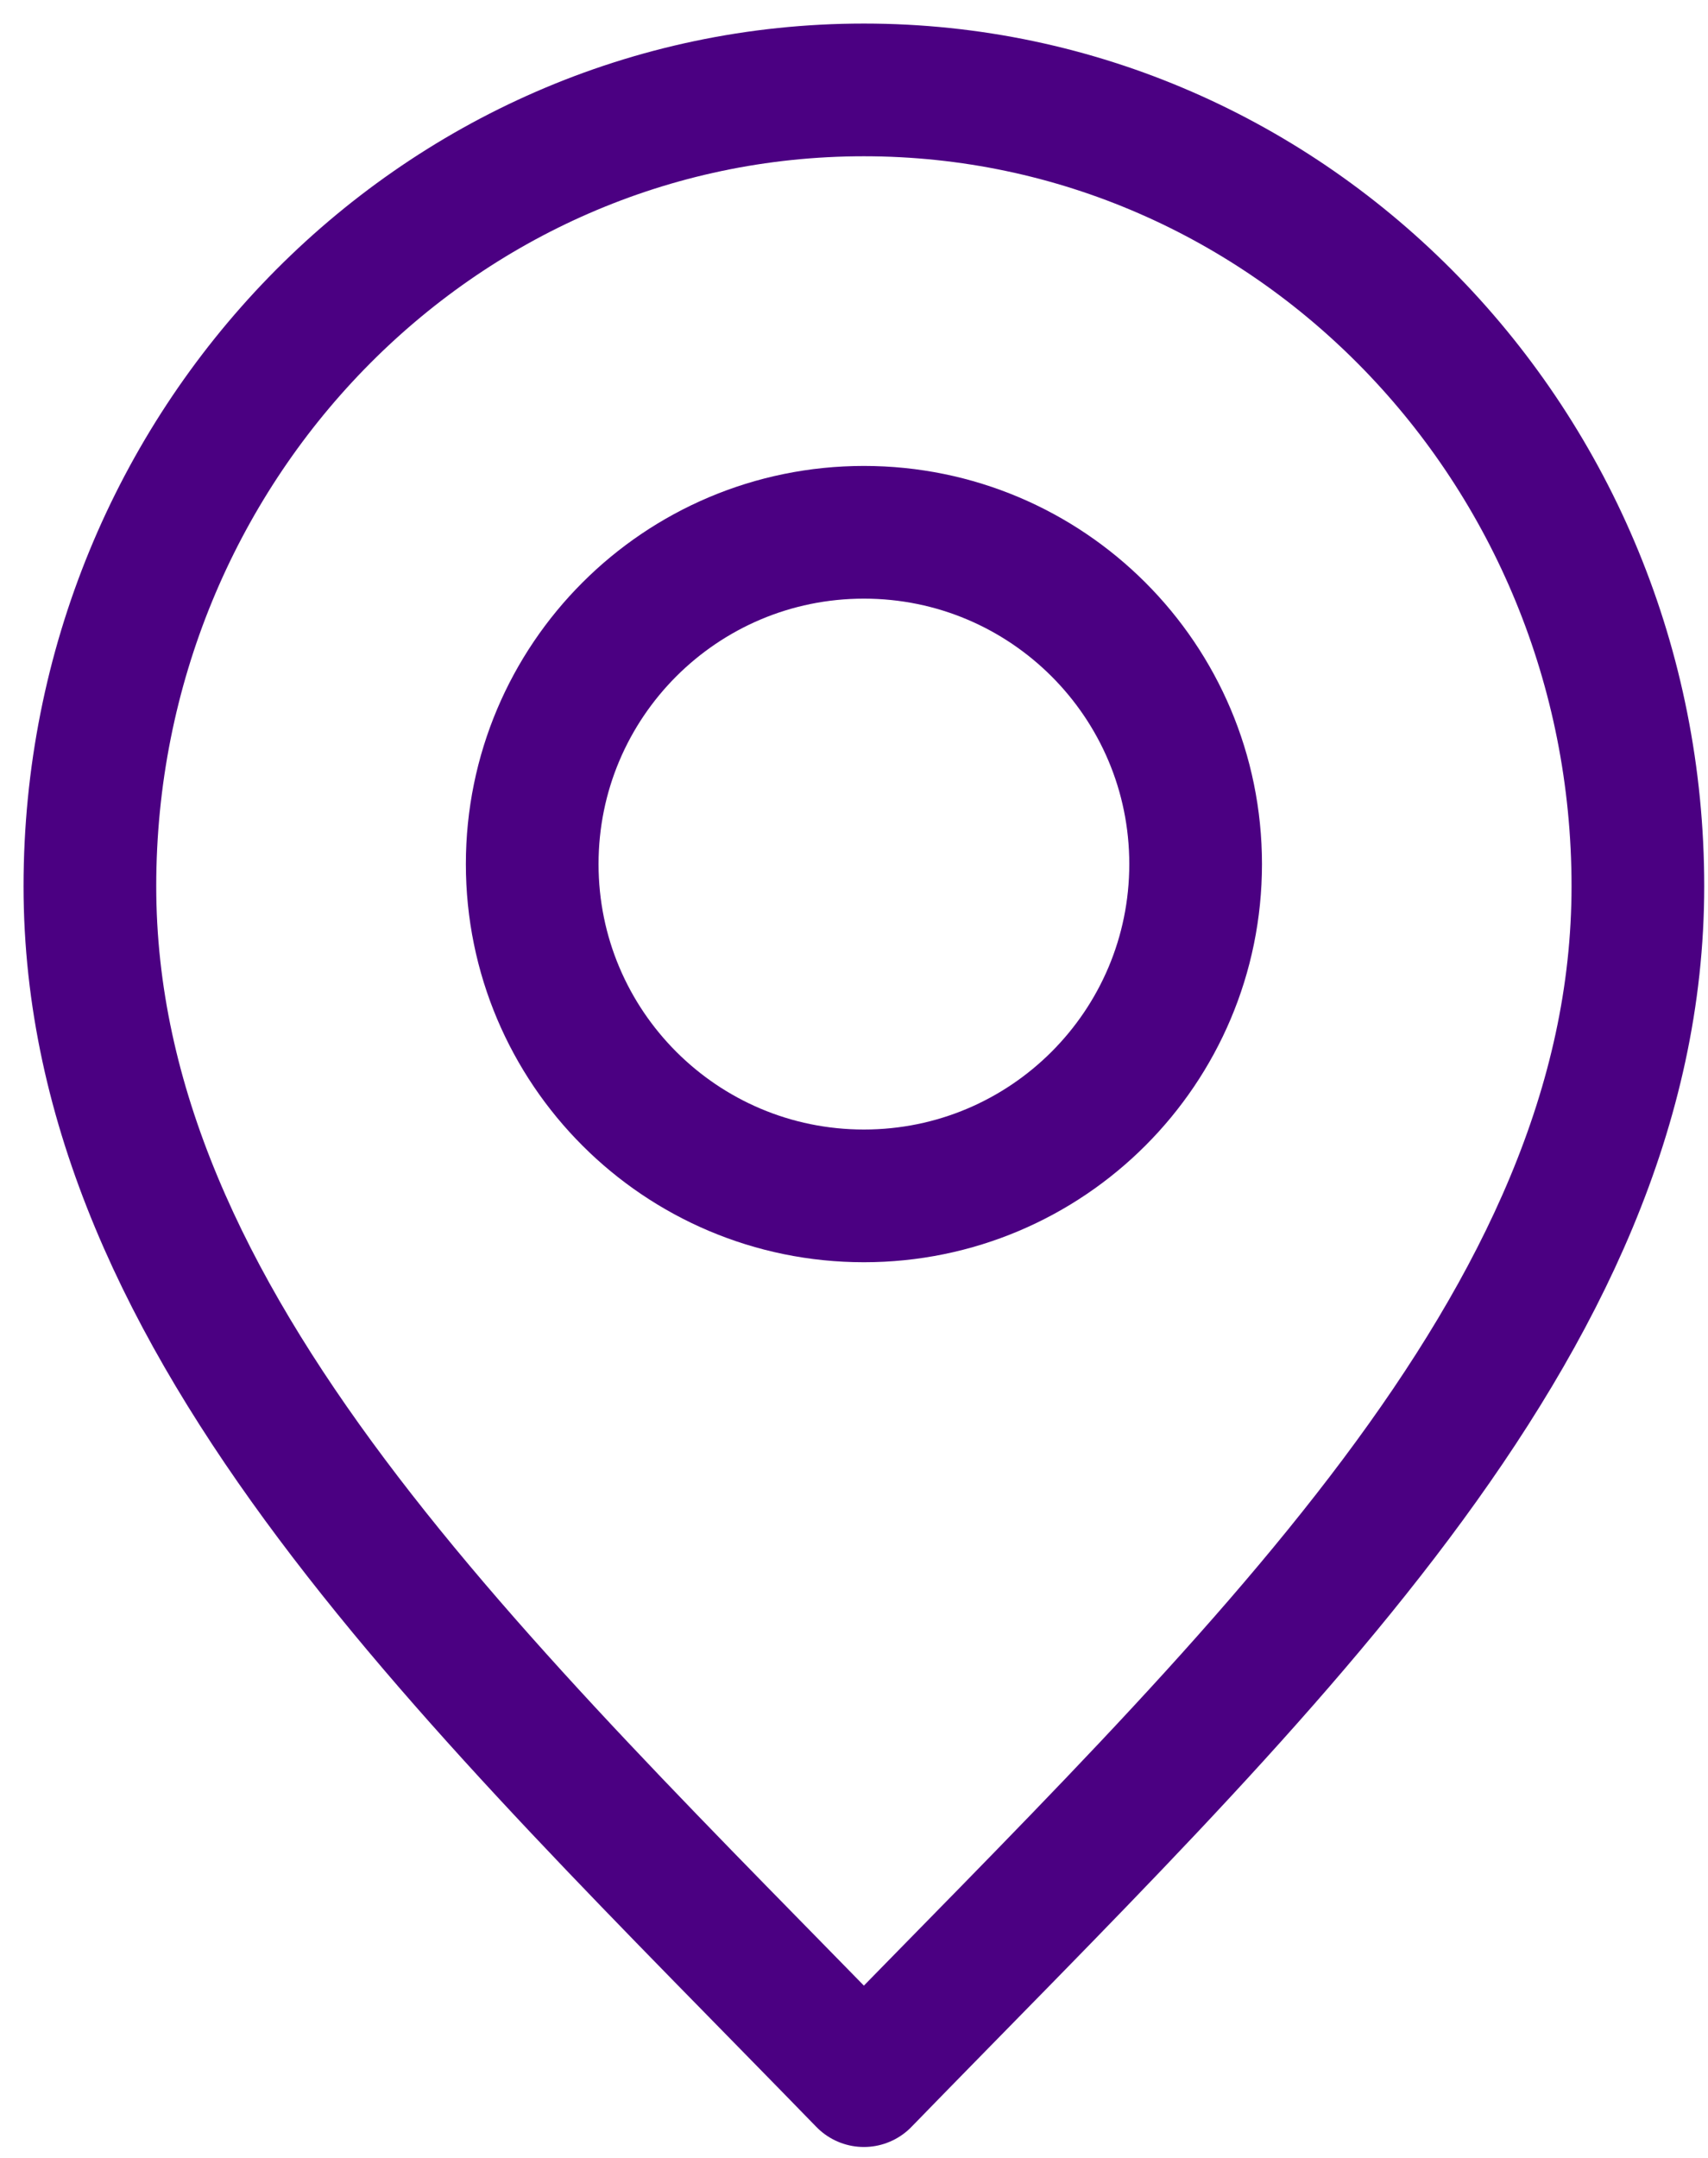 <svg width="57" height="72" viewBox="0 0 57 72" fill="none" xmlns="http://www.w3.org/2000/svg">
<path d="M28.83 69.421C41.745 56.136 54.66 44.241 54.66 29.568C54.66 14.895 43.096 3 28.83 3C14.565 3 3 14.895 3 29.568C3 44.241 15.915 56.136 28.83 69.421Z" stroke="#4B0082" stroke-width="4.428" stroke-linecap="round" stroke-linejoin="round"/>
<path d="M28.831 39.901C34.945 39.901 39.901 34.944 39.901 28.83C39.901 22.716 34.945 17.76 28.831 17.76C22.717 17.76 17.761 22.716 17.761 28.83C17.761 34.944 22.717 39.901 28.831 39.901Z" stroke="#4B0082" stroke-width="4.428" stroke-linecap="round" stroke-linejoin="round"/>
</svg>
